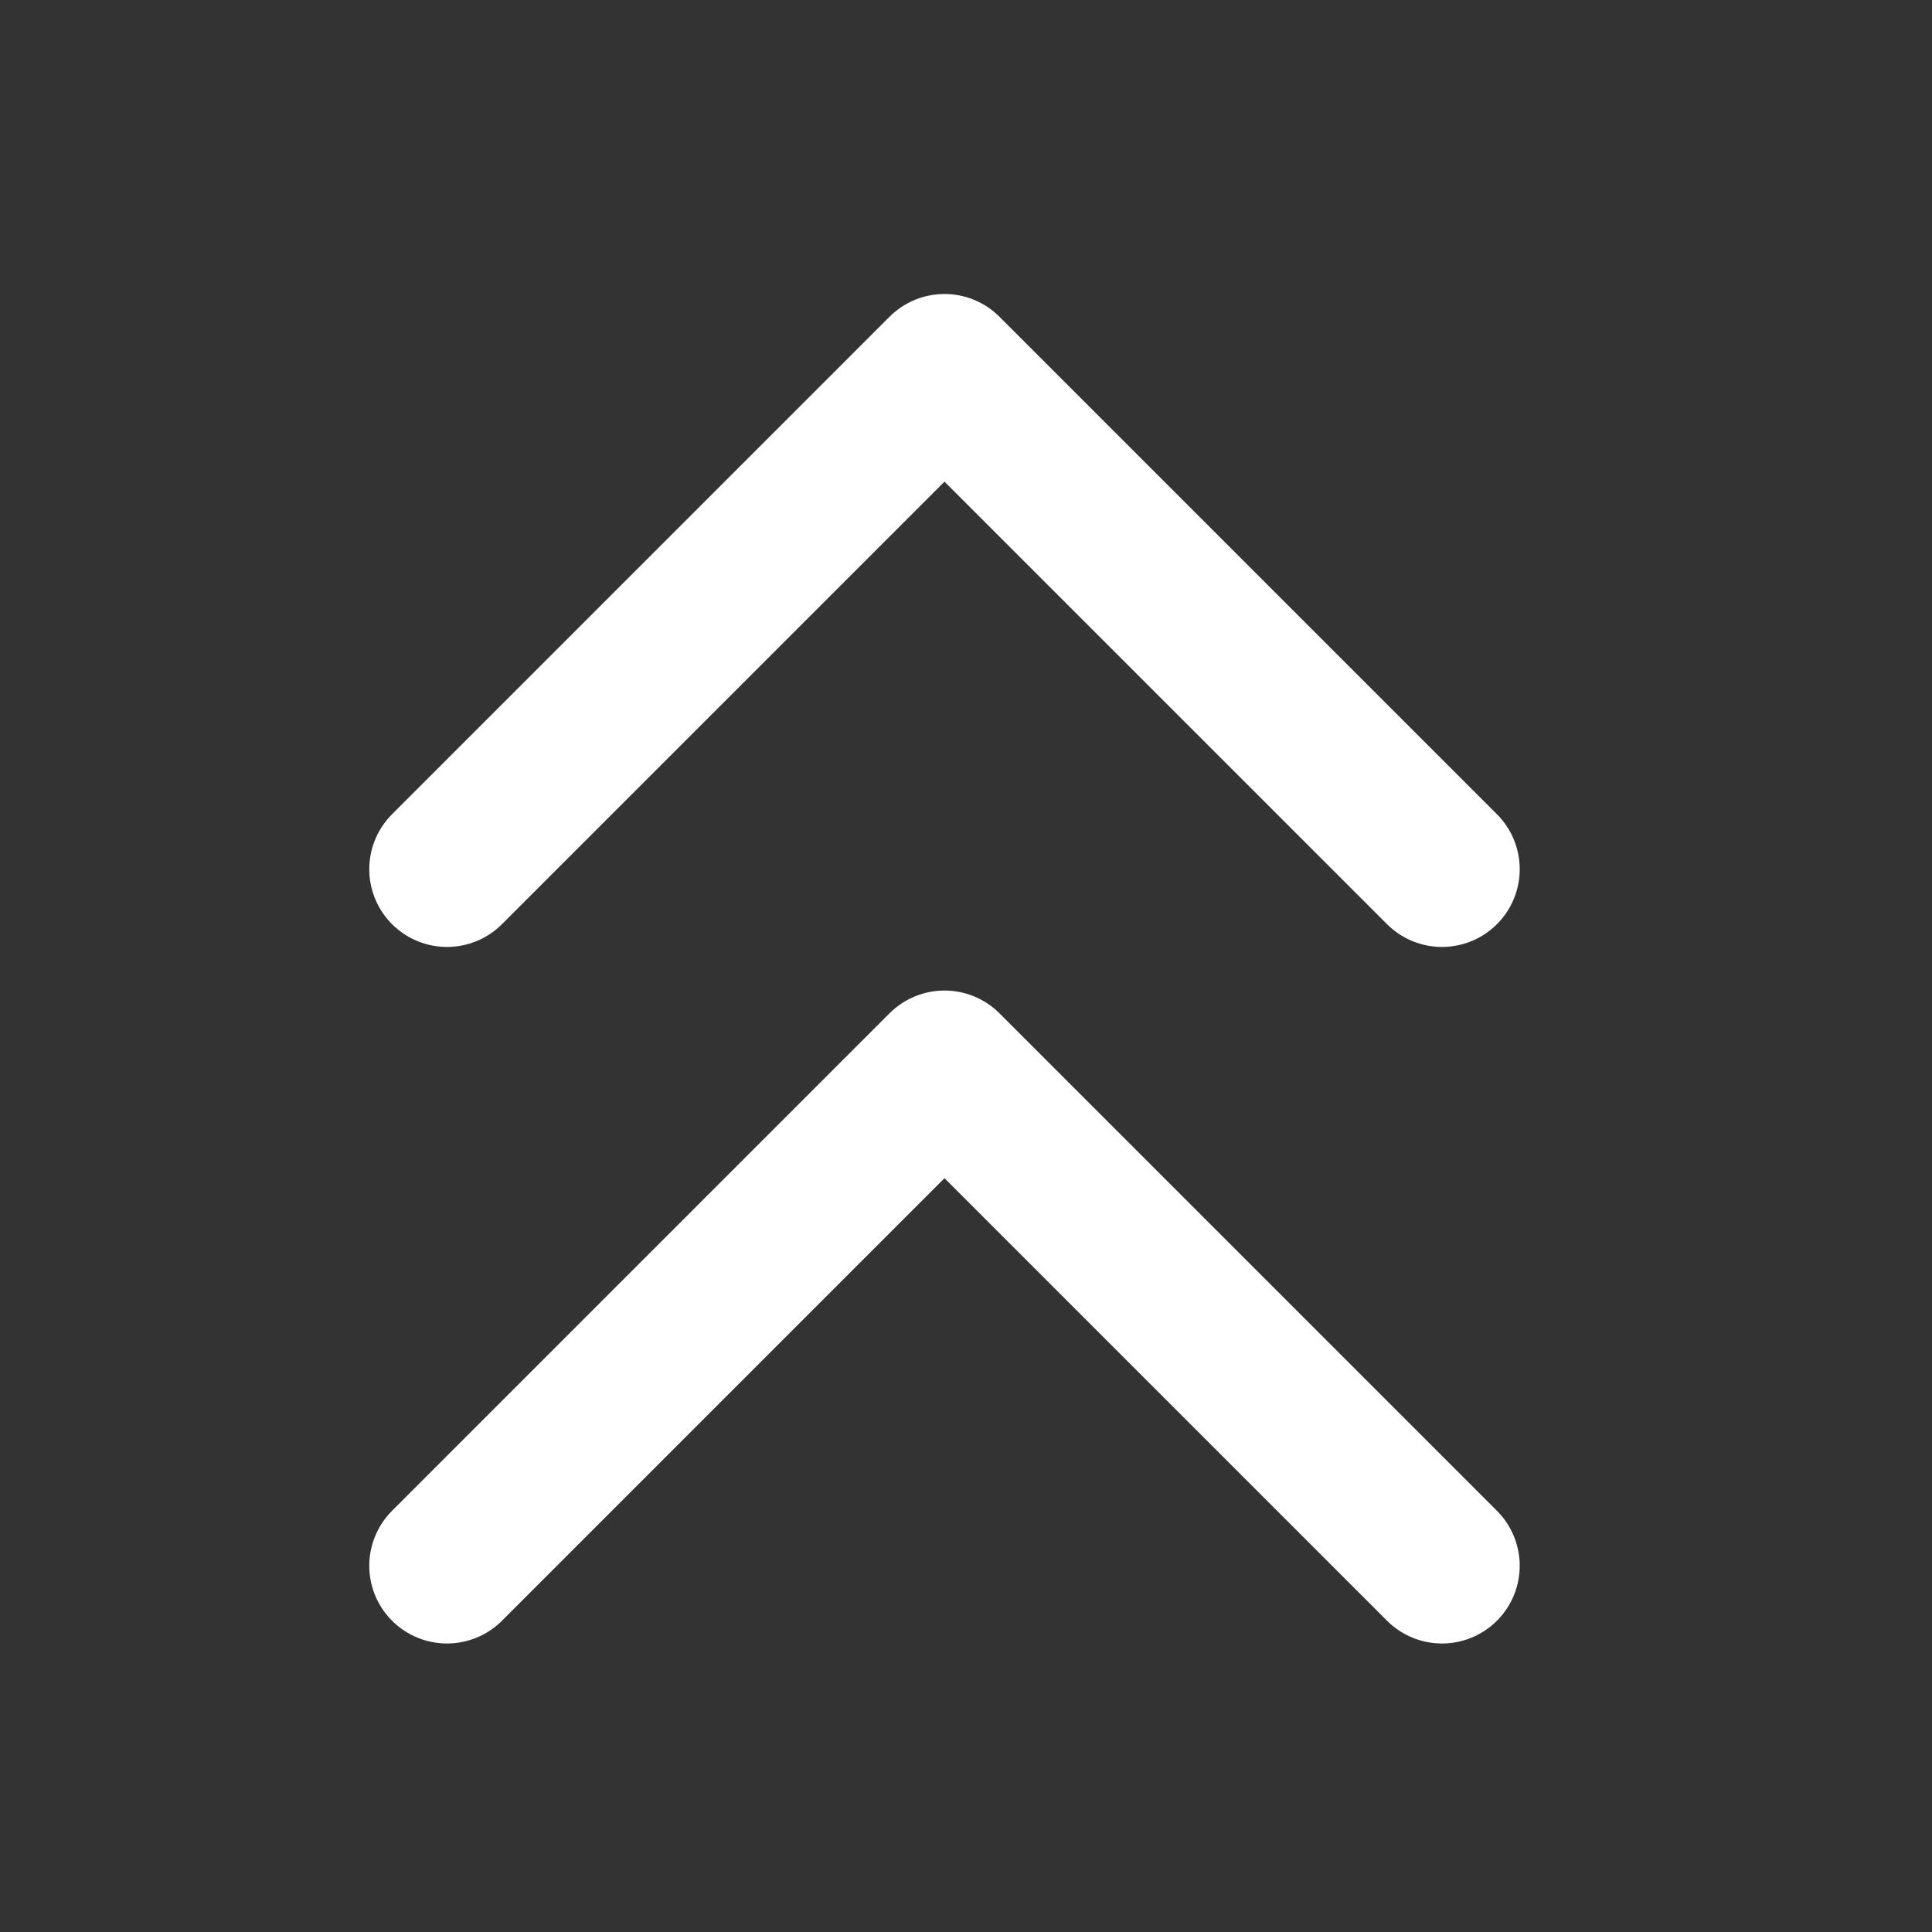 <?xml version="1.0" encoding="UTF-8"?>
<svg id="Layer_1" xmlns="http://www.w3.org/2000/svg" version="1.1" viewBox="0 0 30 30">
  <rect x="0" y="0" width="30" height="30" fill="#333333" stroke="none"/>
  <!-- Generator: Adobe Illustrator 29.5.1, SVG Export Plug-In . SVG Version: 2.1.0 Build 141)  -->
  <defs>
    <style>
      .st0 {
        fill: none;
        stroke: #fff;
        stroke-linecap: round;
        stroke-linejoin: round;
        stroke-width: 2.414px;
      }
    </style>
  </defs>
  <path class="st0" d="M22.391,24.313l-7.725-7.725-7.725,7.725M22.391,13.497l-7.725-7.725-7.725,7.725"/>
</svg>